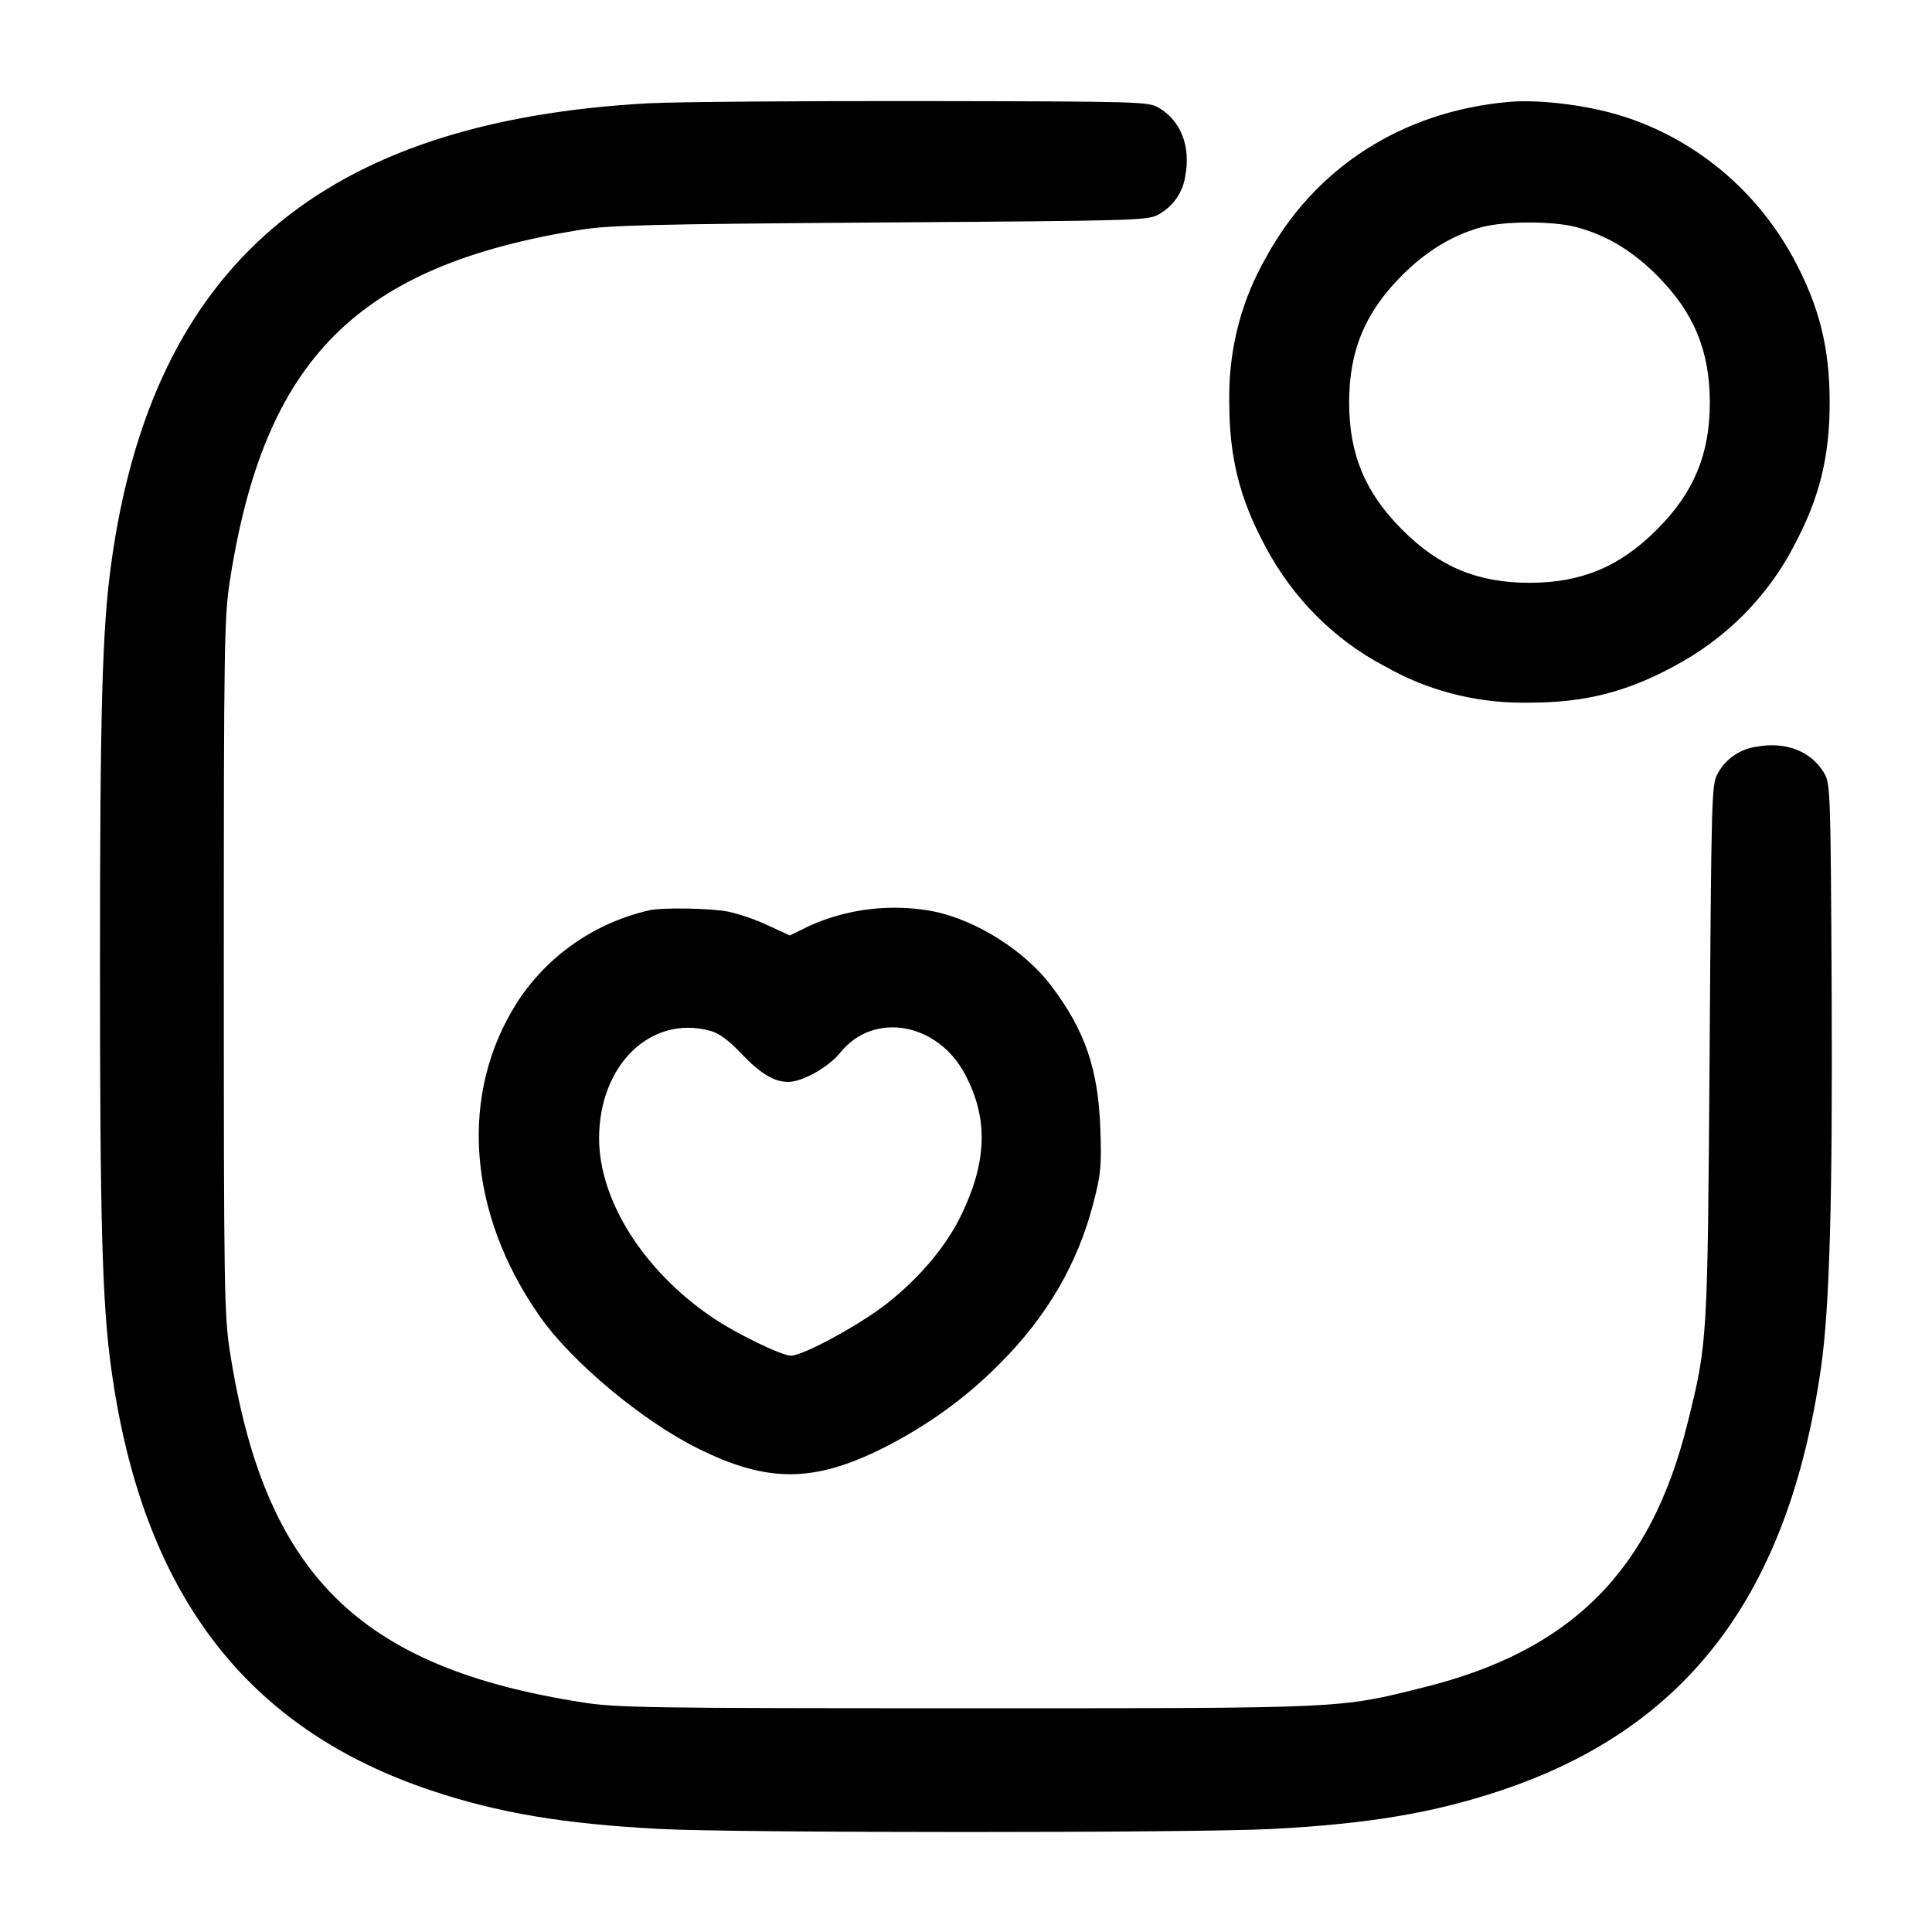 <!-- Generated by IcoMoon.io -->
<svg version="1.1" xmlns="http://www.w3.org/2000/svg" width="32" height="32" viewBox="0 0 32 32">
<title>notification-favorite</title>
<path d="M10.773 1.709c-5.439 0.289-8.247 2.684-8.929 7.612-0.151 1.083-0.188 2.433-0.188 6.679s0.037 5.596 0.188 6.679c0.512 3.7 2.22 5.948 5.297 6.977 1.113 0.372 2.189 0.553 3.783 0.637 1.292 0.068 8.86 0.068 10.152 0 1.593-0.084 2.669-0.265 3.783-0.637 3.091-1.033 4.767-3.249 5.303-7.008 0.143-1 0.192-2.776 0.176-6.248-0.017-3.301-0.021-3.419-0.124-3.595-0.215-0.364-0.637-0.528-1.127-0.436-0.274 0.040-0.503 0.204-0.631 0.432l-0.002 0.004c-0.104 0.176-0.108 0.307-0.137 4.608-0.035 4.836-0.033 4.819-0.369 6.171-0.608 2.441-1.92 3.755-4.363 4.363-1.421 0.355-1.257 0.347-7.584 0.347-5.248 0-5.785-0.008-6.347-0.096-3.72-0.58-5.276-2.129-5.848-5.824-0.092-0.593-0.099-1.055-0.099-6.373s0.007-5.78 0.099-6.373c0.569-3.679 2.105-5.223 5.795-5.82 0.483-0.079 1.176-0.096 4.987-0.123 4.301-0.029 4.432-0.033 4.608-0.137 0.232-0.13 0.396-0.359 0.435-0.629l0.001-0.005c0.092-0.489-0.072-0.912-0.436-1.127-0.176-0.104-0.283-0.107-3.915-0.113-2.053-0.003-4.081 0.013-4.507 0.036zM24.987 1.688c-1.767 0.159-3.217 1.092-4.028 2.595-0.376 0.656-0.599 1.442-0.599 2.28 0 0.036 0 0.073 0.001 0.109l-0-0.005c0 0.909 0.172 1.596 0.6 2.389 0.453 0.853 1.134 1.534 1.963 1.973l0.025 0.012c0.656 0.376 1.442 0.598 2.28 0.598 0.036 0 0.073-0 0.109-0.001l-0.005 0c0.907 0 1.596-0.172 2.384-0.597 0.854-0.452 1.535-1.132 1.976-1.96l0.012-0.025c0.428-0.793 0.6-1.48 0.6-2.389 0-0.907-0.172-1.596-0.597-2.384-0.593-1.093-1.557-1.92-2.72-2.322l-0.034-0.010c-0.563-0.196-1.421-0.311-1.967-0.263zM26.104 3.761c0.495 0.129 0.928 0.388 1.337 0.797 0.613 0.613 0.879 1.249 0.879 2.108s-0.265 1.495-0.879 2.108c-0.613 0.613-1.249 0.879-2.108 0.879s-1.495-0.265-2.108-0.879c-0.613-0.613-0.879-1.249-0.879-2.108s0.265-1.495 0.879-2.108c0.4-0.401 0.841-0.667 1.313-0.795 0.384-0.103 1.175-0.104 1.565-0.003zM10.747 15.079c-0.918 0.213-1.681 0.761-2.17 1.505l-0.008 0.013c-0.972 1.519-0.828 3.499 0.376 5.212 0.528 0.751 1.688 1.72 2.603 2.176 1.16 0.579 1.925 0.577 3.088-0.005 0.741-0.375 1.376-0.84 1.923-1.393l0.001-0.001c0.78-0.779 1.292-1.657 1.552-2.667 0.123-0.477 0.135-0.607 0.113-1.227-0.036-0.987-0.252-1.62-0.811-2.361-0.432-0.576-1.232-1.085-1.936-1.232-0.199-0.041-0.428-0.064-0.663-0.064-0.52 0-1.012 0.115-1.454 0.321l0.021-0.009-0.3 0.147-0.367-0.169c-0.185-0.087-0.404-0.165-0.631-0.221l-0.025-0.005c-0.287-0.057-1.105-0.071-1.312-0.020zM11.76 17.072c0.149 0.040 0.301 0.151 0.507 0.367 0.321 0.34 0.553 0.481 0.787 0.481 0.236 0 0.671-0.244 0.865-0.487 0.552-0.685 1.612-0.499 2.067 0.364 0.387 0.733 0.364 1.452-0.072 2.343-0.247 0.505-0.676 1.015-1.209 1.439-0.453 0.359-1.399 0.875-1.605 0.875-0.155 0-0.912-0.368-1.304-0.635-1.137-0.772-1.873-1.937-1.873-2.965 0-1.216 0.857-2.048 1.839-1.781z"></path>
</svg>
